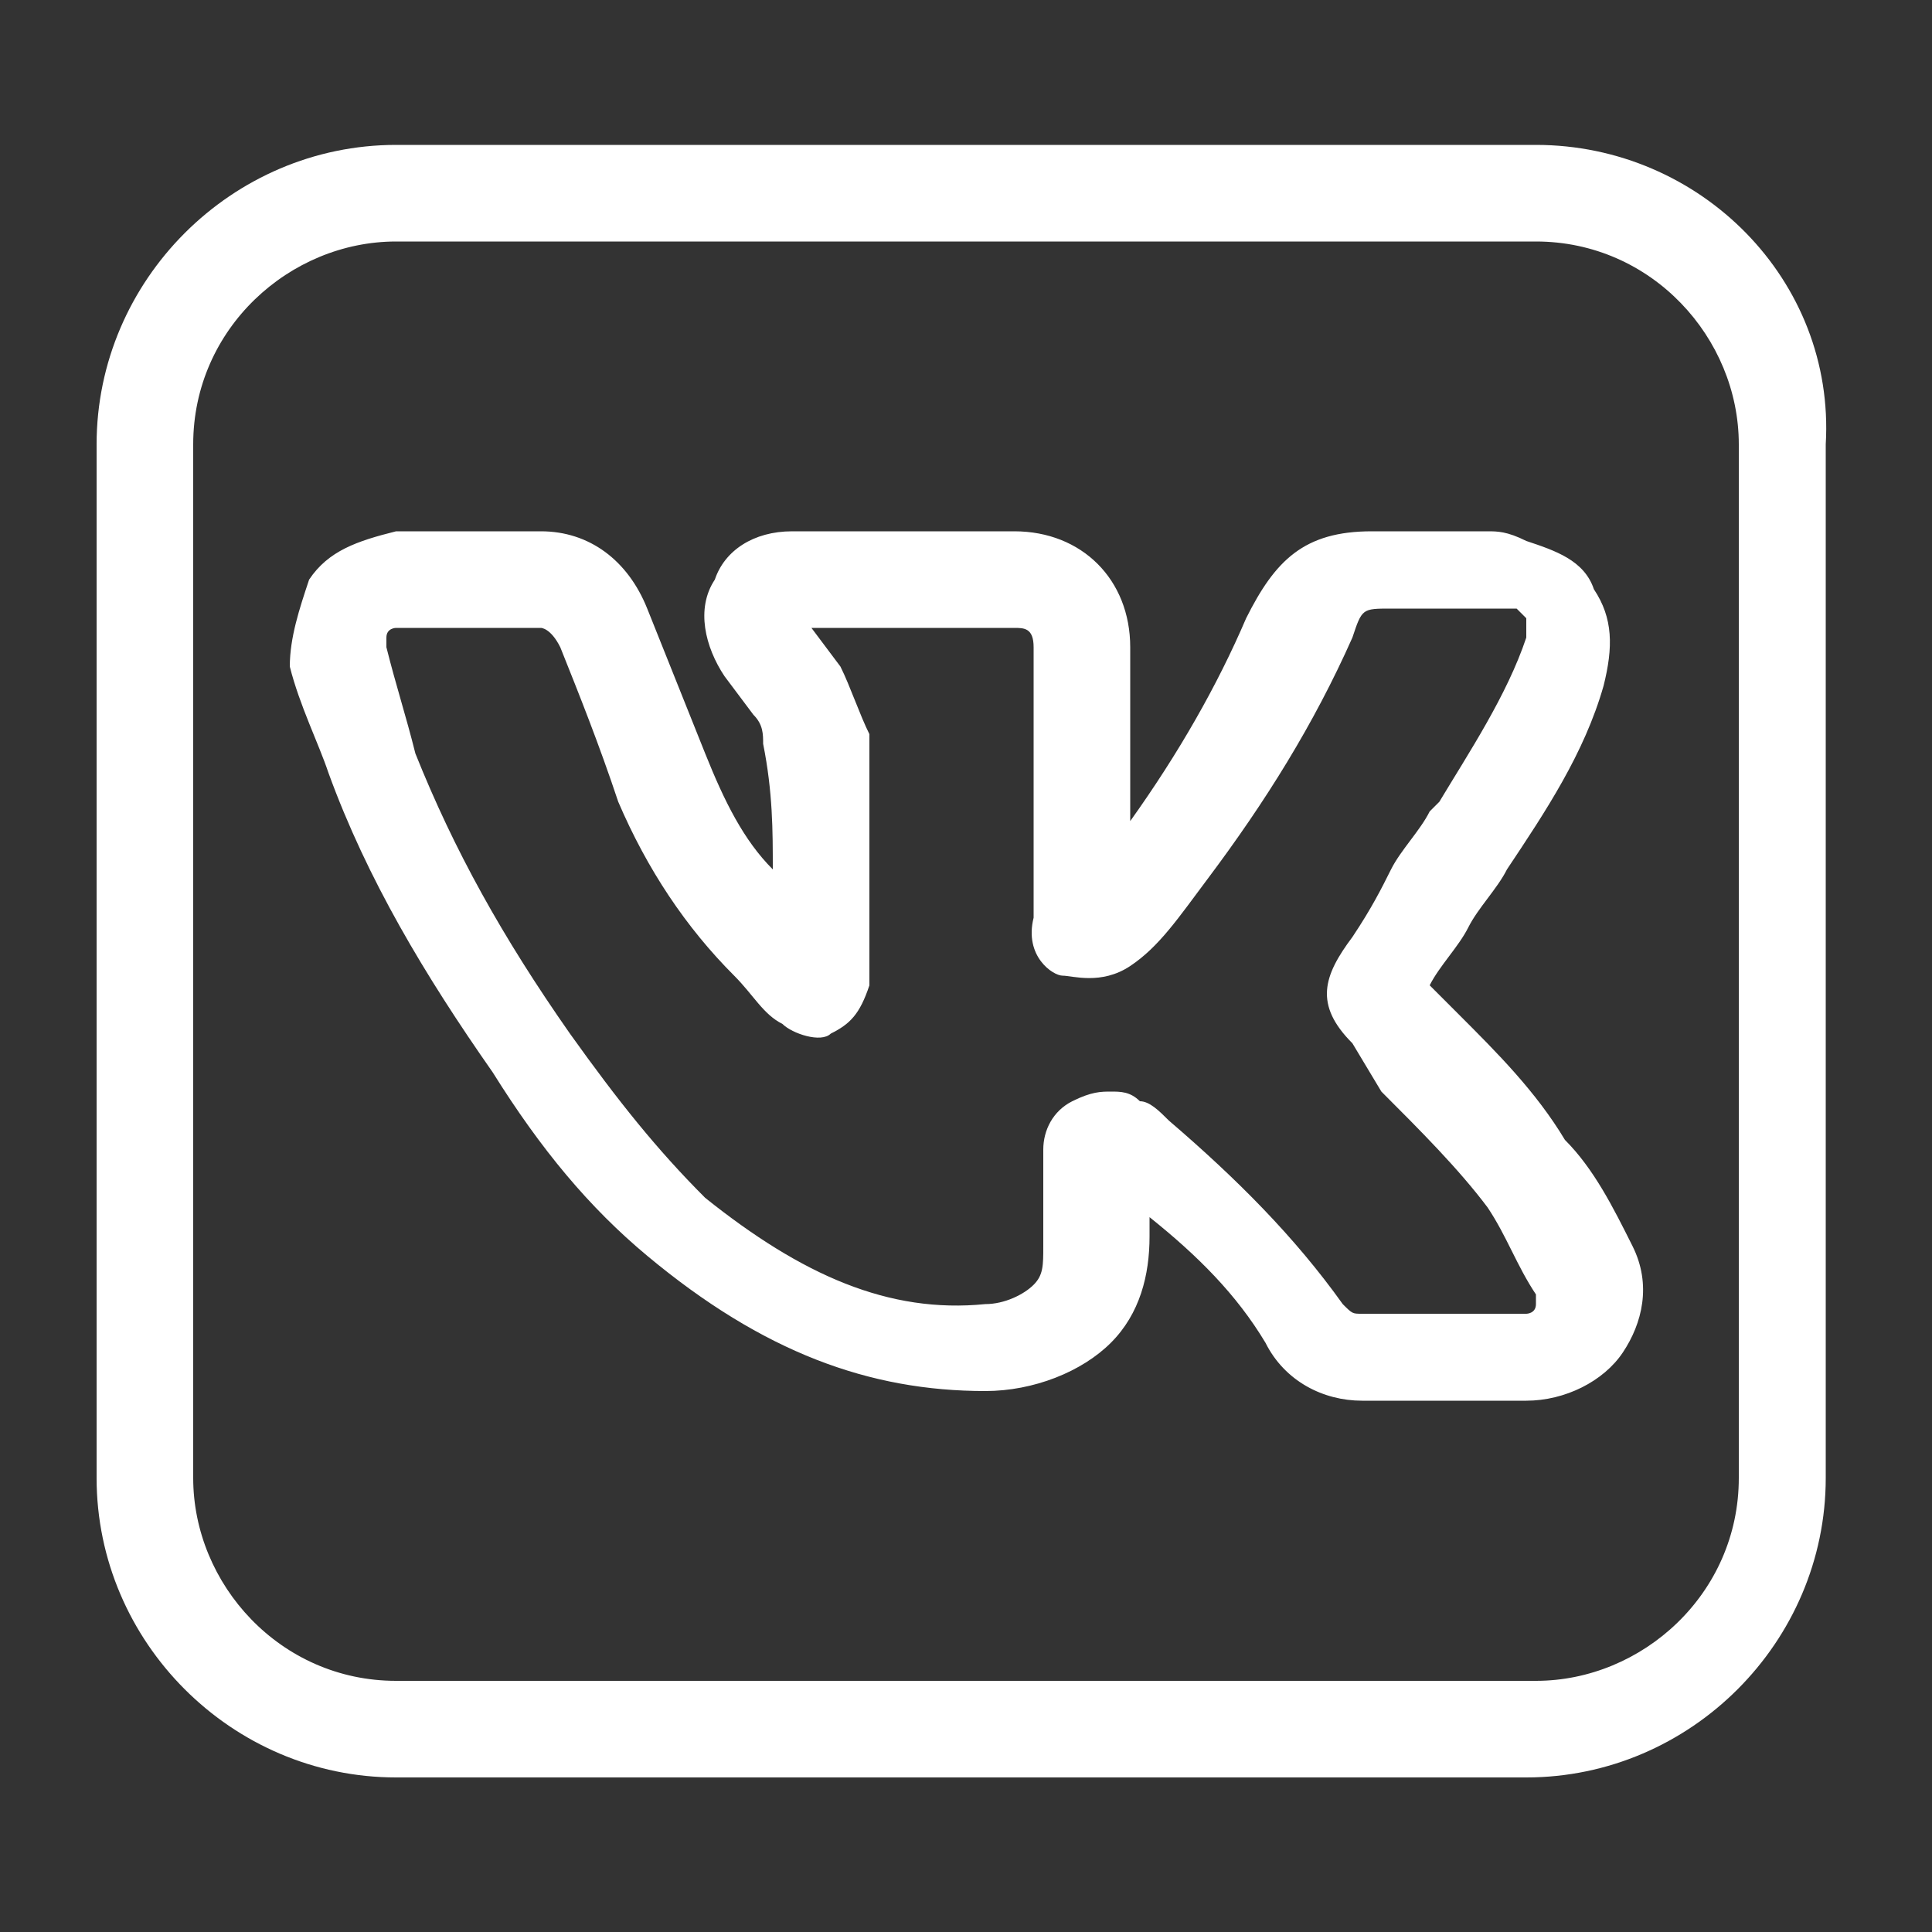 <svg width="20" height="20" viewBox="0 0 20 20" fill="none" xmlns="http://www.w3.org/2000/svg">
<rect x="0" y="0" width="20" height="20" fill="#333333" stroke="none"/>
<path d="M15.8 14.5H14.1C13.7 14.5 13.3 14.3 13.1 13.9C12.8 13.4 12.4 13 11.9 12.6V12.8C11.9 13.2 11.8 13.6 11.5 13.9C11.2 14.2 10.7 14.4 10.2 14.4C9 14.4 7.9 14 6.7 13C6.1 12.5 5.6 11.9 5.1 11.1C4.4 10.1 3.8 9.1 3.4 8C3.3 7.7 3.1 7.3 3 6.9C3 6.6 3.1 6.3 3.2 6C3.4 5.7 3.7 5.6 4.1 5.5H5.6C6.1 5.5 6.5 5.8 6.7 6.3C6.9 6.8 7.1 7.3 7.3 7.8C7.5 8.3 7.7 8.7 8 9C8 8.6 8 8.2 7.9 7.7C7.9 7.6 7.9 7.5 7.8 7.4L7.5 7C7.3 6.7 7.2 6.3 7.4 6C7.5 5.7 7.8 5.5 8.2 5.5H10.5C11.2 5.5 11.7 6 11.7 6.7C11.7 7.2 11.7 7.6 11.7 8.1V8.5C12.2 7.8 12.6 7.1 12.9 6.4C13.2 5.8 13.5 5.5 14.2 5.5H15.4C15.5 5.5 15.6 5.5 15.8 5.6C16.1 5.7 16.4 5.8 16.5 6.1C16.7 6.4 16.7 6.7 16.6 7.1C16.4 7.8 16 8.4 15.6 9C15.5 9.2 15.3 9.4 15.2 9.6C15.1 9.8 14.9 10 14.8 10.2L15.1 10.5C15.5 10.9 15.9 11.3 16.2 11.8C16.5 12.1 16.7 12.5 16.9 12.9C17.1 13.3 17 13.7 16.8 14C16.6 14.3 16.2 14.5 15.8 14.5ZM11.5 11.3C11.6 11.3 11.7 11.3 11.8 11.4C11.9 11.4 12 11.5 12.1 11.6C12.8 12.2 13.4 12.8 13.9 13.5C14 13.6 14 13.6 14.1 13.6H15.8C15.8 13.6 15.9 13.6 15.9 13.5V13.4C15.7 13.1 15.6 12.8 15.4 12.5C15.1 12.1 14.7 11.7 14.3 11.3L14 10.8C13.6 10.4 13.7 10.1 14 9.7C14.2 9.4 14.3 9.2 14.4 9C14.5 8.8 14.7 8.6 14.8 8.4L14.9 8.3C15.2 7.8 15.6 7.2 15.8 6.6C15.8 6.5 15.8 6.5 15.8 6.4C15.8 6.4 15.8 6.4 15.7 6.3H15.6H14.4C14.1 6.3 14.1 6.3 14 6.6C13.6 7.5 13.1 8.3 12.5 9.1C12.2 9.5 12 9.8 11.7 10C11.4 10.2 11.1 10.1 11 10.1C10.9 10.1 10.6 9.9 10.7 9.5V8.1C10.7 7.6 10.7 7.2 10.7 6.7C10.7 6.5 10.6 6.5 10.5 6.5H8.4L8.7 6.9C8.8 7.1 8.9 7.4 9 7.6C9 8.3 9 9 9 9.6V10C9 10.1 9 10.2 9 10.2C8.9 10.5 8.8 10.6 8.6 10.7C8.5 10.8 8.2 10.7 8.1 10.6C7.9 10.5 7.8 10.3 7.6 10.1C7.1 9.6 6.7 9 6.4 8.3C6.2 7.7 6 7.2 5.8 6.7C5.7 6.5 5.6 6.5 5.6 6.5H4.1C4.1 6.5 4 6.5 4 6.6V6.7C4.1 7.1 4.2 7.4 4.3 7.8C4.7 8.8 5.2 9.7 5.9 10.7C6.4 11.4 6.8 11.9 7.3 12.4C8.3 13.2 9.2 13.6 10.2 13.5C10.4 13.5 10.6 13.4 10.7 13.3C10.8 13.2 10.8 13.1 10.8 12.9V11.9C10.8 11.7 10.9 11.5 11.1 11.4C11.3 11.3 11.4 11.3 11.5 11.3Z" fill="white"/>
<path d="M15.9 2.5C17.1 2.5 18 3.5 18 4.6V15.3C18 16.5 17 17.4 15.9 17.4H4.1C2.9 17.4 2 16.4 2 15.3V4.6C2 3.4 3 2.5 4.1 2.5H15.9ZM15.9 1.5H4.1C2.4 1.5 1 2.9 1 4.6V15.3C1 17 2.4 18.4 4.1 18.4H15.8C17.5 18.4 18.9 17 18.9 15.3V4.6C19 2.9 17.6 1.5 15.9 1.5Z" fill="white"/>
</svg>
